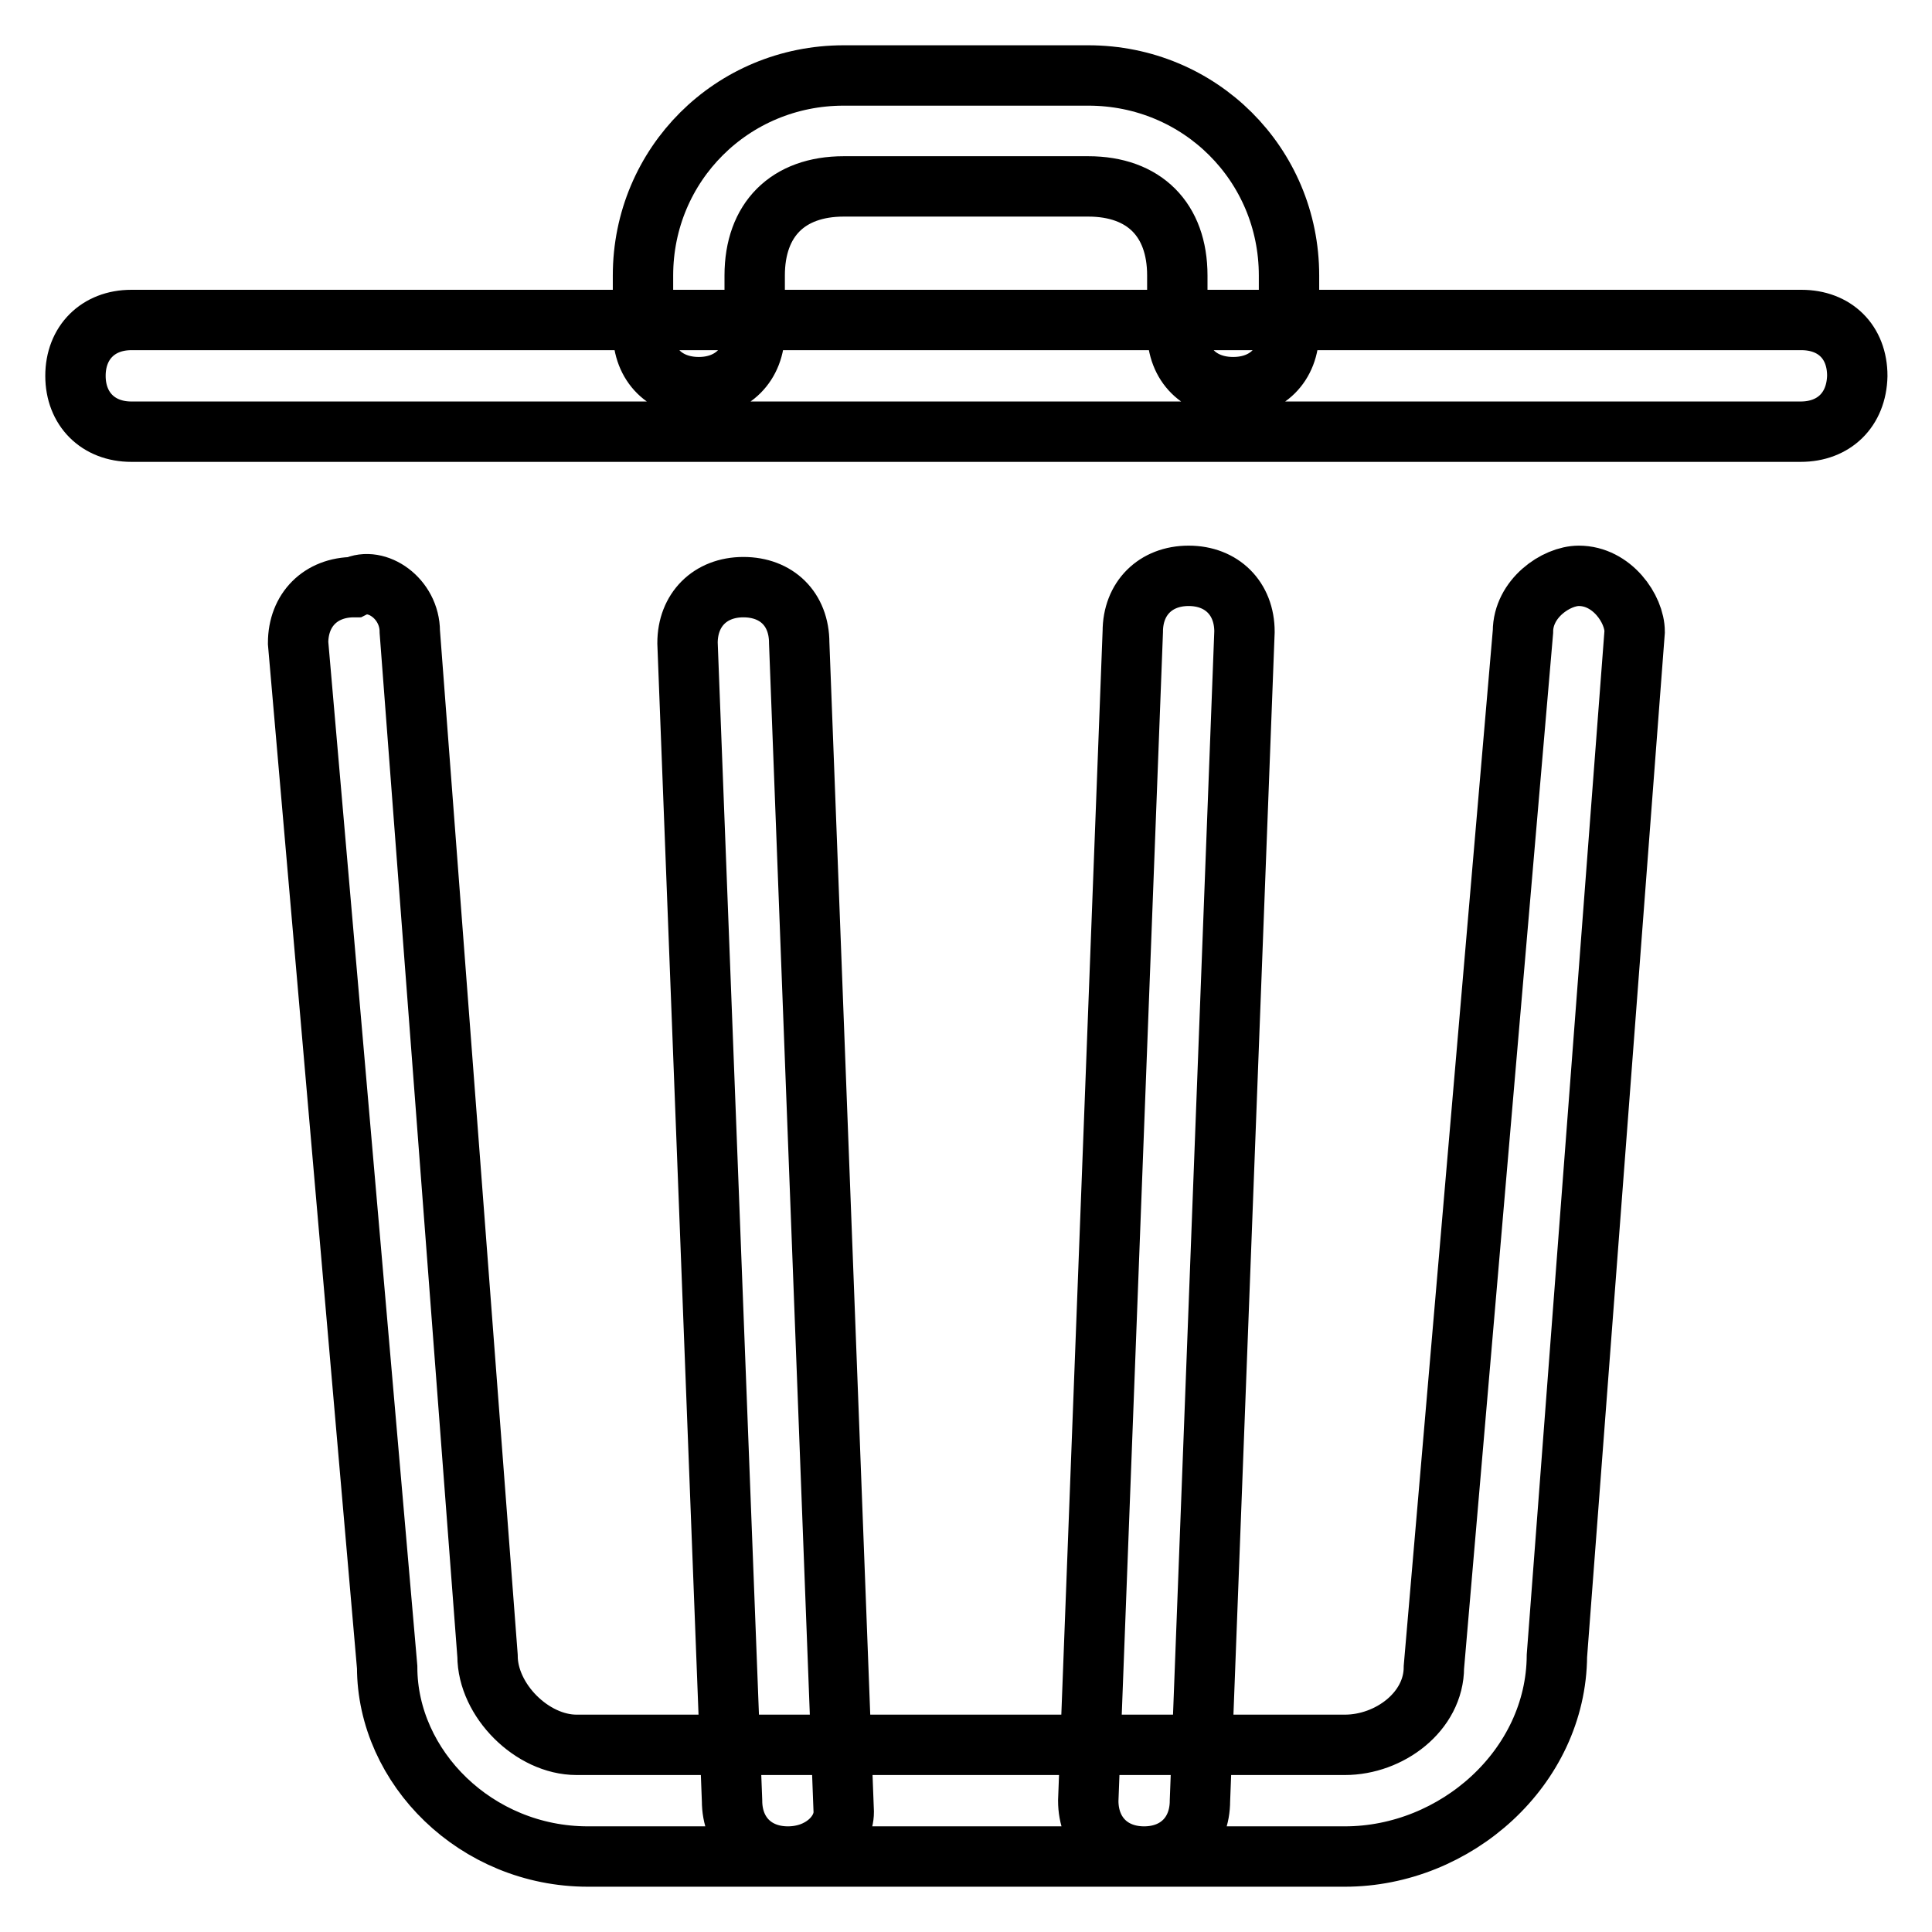 <?xml version="1.0" encoding="utf-8"?>
<!-- Svg Vector Icons : http://www.onlinewebfonts.com/icon -->
<!DOCTYPE svg PUBLIC "-//W3C//DTD SVG 1.1//EN" "http://www.w3.org/Graphics/SVG/1.1/DTD/svg11.dtd">
<svg version="1.1" xmlns="http://www.w3.org/2000/svg" xmlns:xlink="http://www.w3.org/1999/xlink" x="0px" y="0px" viewBox="0 0 256 256" enable-background="new 0 0 256 256" xml:space="preserve">
<g> <path stroke-width="8" fill-opacity="0" stroke="#000000"  d="M238.6,57.2H17.4c-4.4,0-7.4-3-7.4-7.4c0-4.4,3-7.4,7.4-7.4h221.3c4.4,0,7.4,2.9,7.4,7.4 C246,54.3,243,57.2,238.6,57.2z M163.4,51.3c-4.4,0-7.4-2.9-7.4-7.4v-7.4c0-7.4-4.4-11.8-11.8-11.8h-32.4 c-7.4,0-11.8,4.4-11.8,11.8v7.4c0,4.4-3,7.4-7.4,7.4c-4.4,0-7.4-2.9-7.4-7.4v-7.4C85.2,21.8,97,10,111.8,10h32.4 c14.8,0,26.6,11.8,26.6,26.5v7.4C170.8,48.4,167.8,51.3,163.4,51.3z M178.2,246H77.9c-14.8,0-26.6-11.8-26.6-25.1L39.5,85.2 c0-4.4,3-7.4,7.4-7.4c3-1.5,7.4,1.5,7.4,5.9l10.3,135.7c0,5.9,5.9,11.8,11.8,11.8h101.8c5.9,0,11.8-4.4,11.8-10.3l11.8-137.2 c0-4.4,4.4-7.4,7.4-7.4c4.4,0,7.4,4.4,7.4,7.4l-10.3,135.7C206.2,234.2,192.9,246,178.2,246z M104.4,246c-4.4,0-7.4-3-7.4-7.4 L91.1,85.2c0-4.4,3-7.4,7.4-7.4s7.4,2.9,7.4,7.4l5.9,154.9C111.8,243,108.8,246,104.4,246L104.4,246z M151.6,246L151.6,246 c-4.4,0-7.4-3-7.4-7.4l5.9-154.9c0-4.4,3-7.4,7.4-7.4s7.4,3,7.4,7.4L159,238.6C159,243,156,246,151.6,246z"/></g>
</svg>